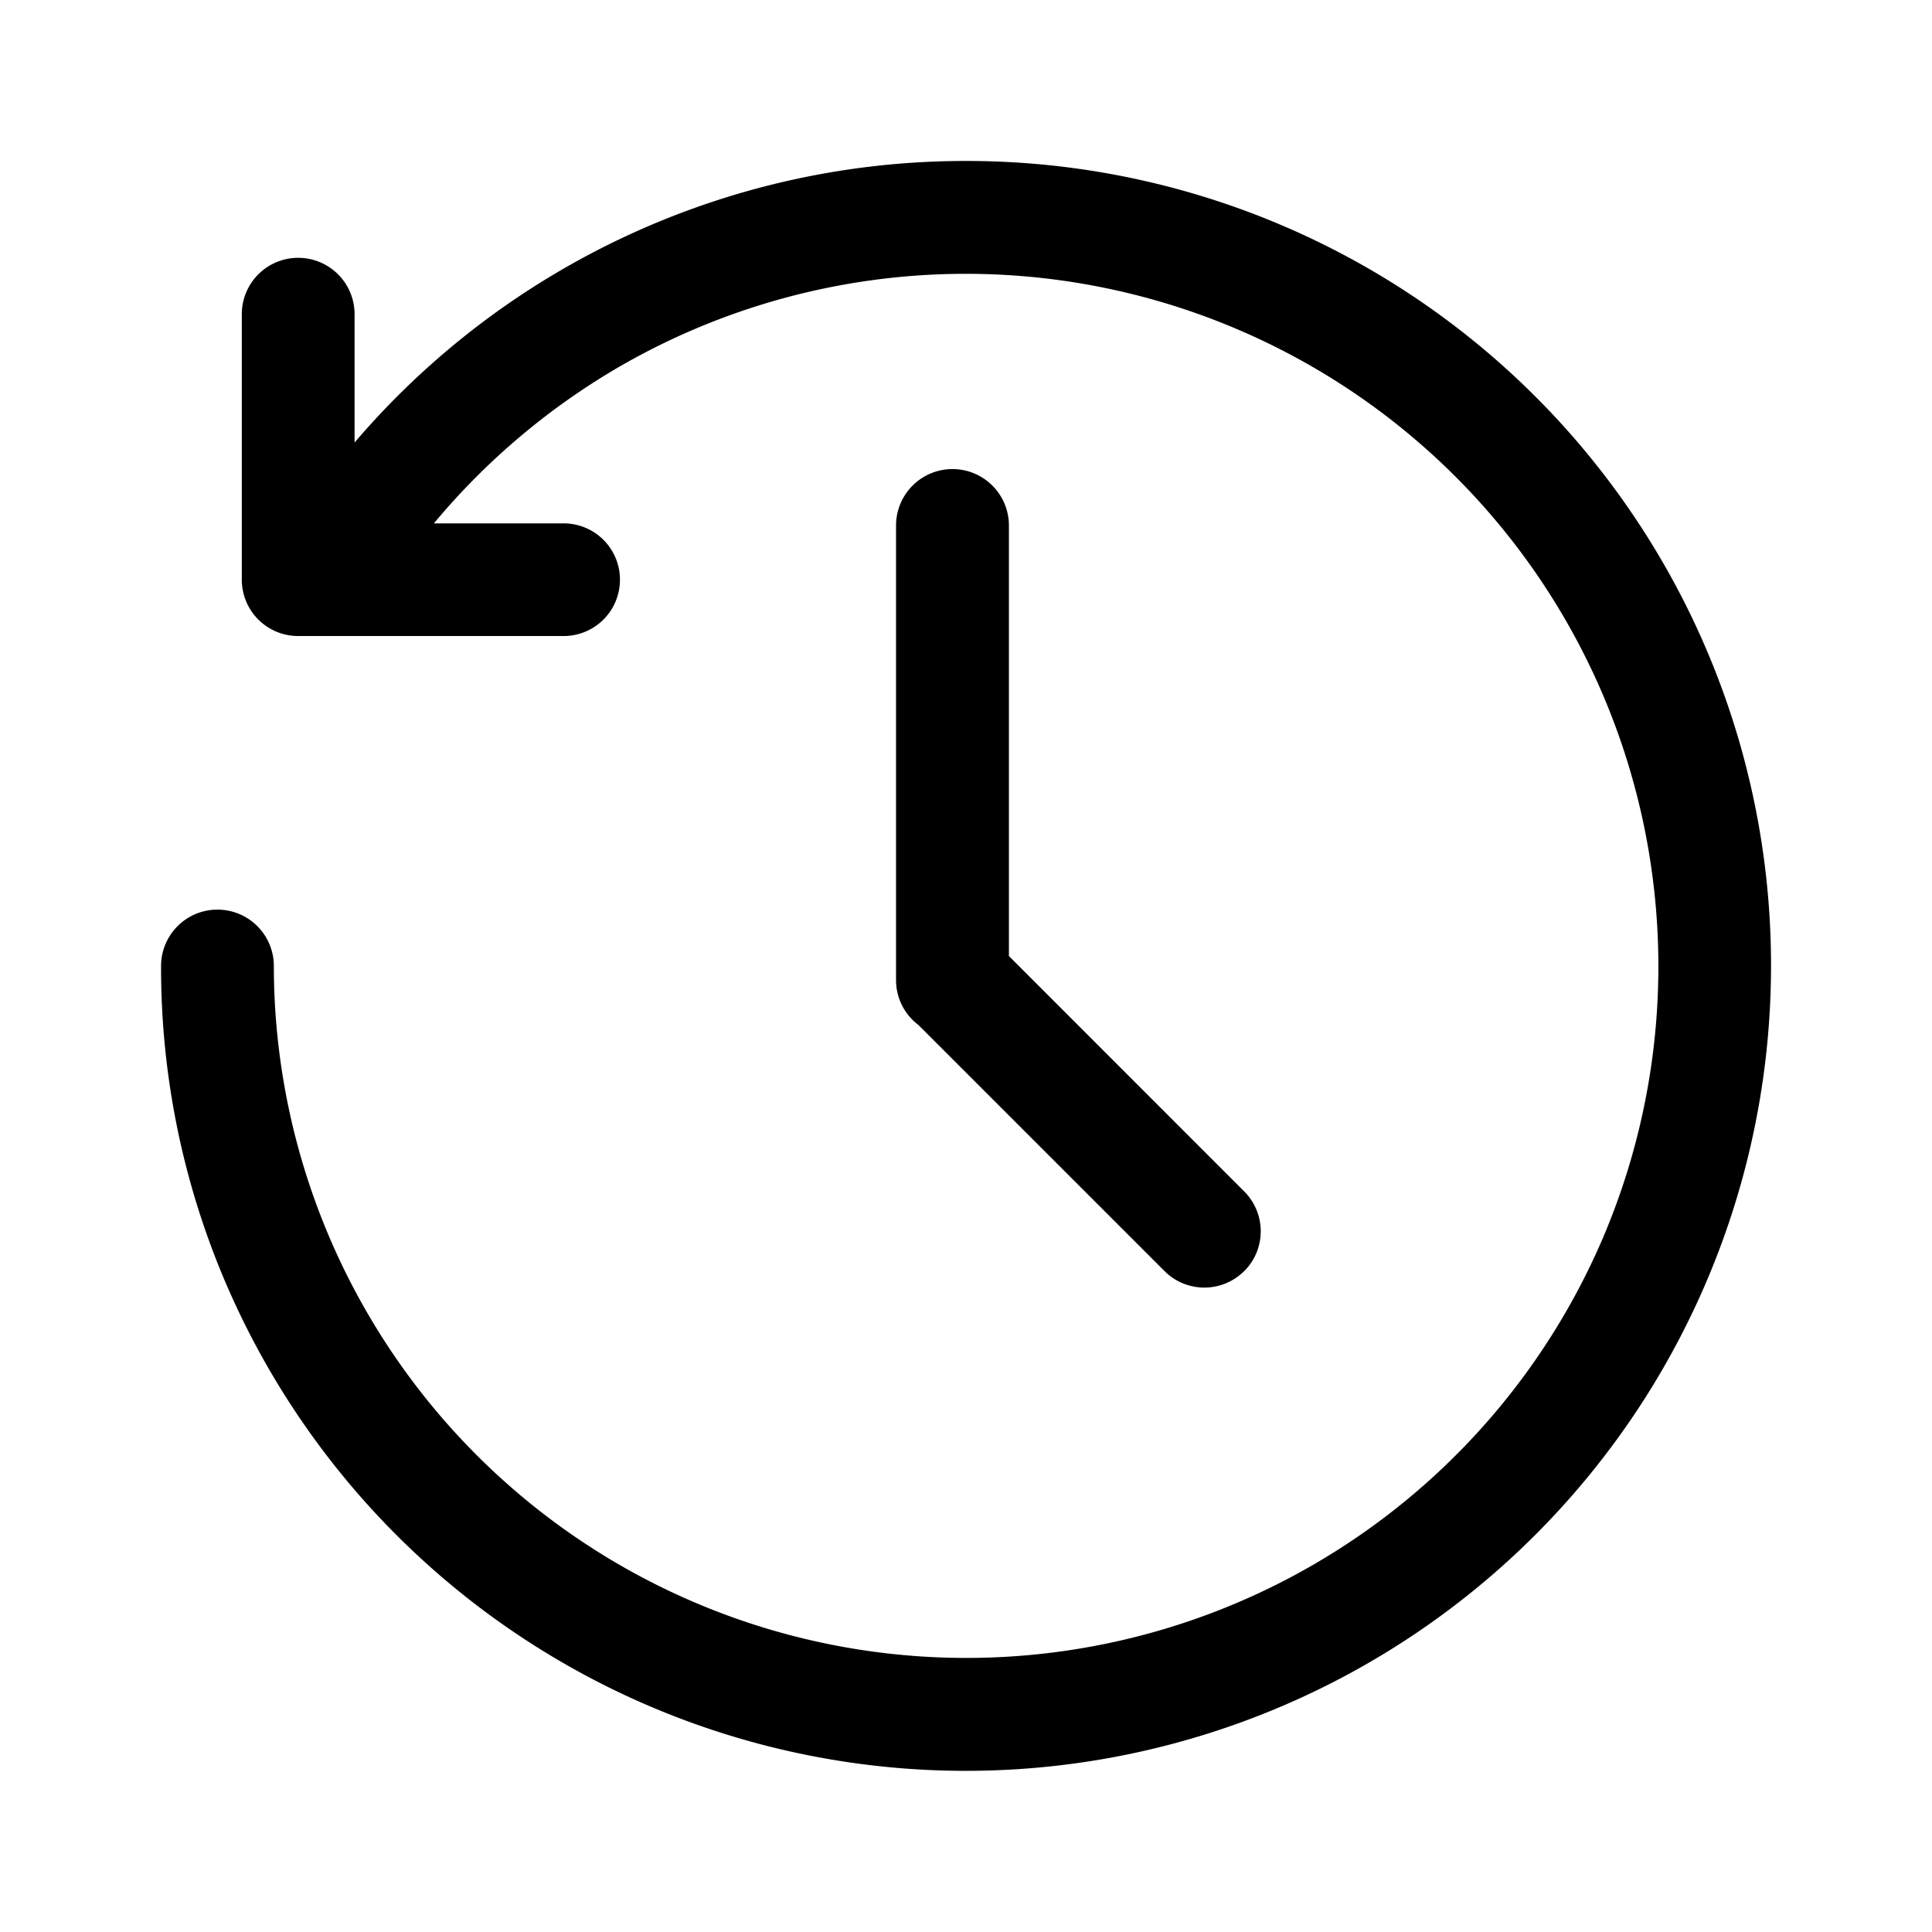 <?xml version="1.0" encoding="utf-8"?><!-- Скачано с сайта svg4.ru / Downloaded from svg4.ru -->
<svg fill="#000000" width="800px" height="800px" viewBox="-1 0 19 19" xmlns="http://www.w3.org/2000/svg" class="cf-icon-svg"><path d="M16.417 9.5a7.919 7.919 0 0 1-15.212 3.082A7.87 7.87 0 0 1 .584 9.5a.554.554 0 0 1 1.109 0 6.81 6.81 0 0 0 13.081 2.65 6.811 6.811 0 0 0-9.66-8.557 6.859 6.859 0 0 0-1.847 1.554h1.276a.554.554 0 0 1 0 1.108h-2.61a.554.554 0 0 1-.555-.554V3.09a.554.554 0 0 1 1.109 0v1.262A7.898 7.898 0 0 1 8.5 1.583 7.911 7.911 0 0 1 16.417 9.5zm-5.181 3a.554.554 0 0 1-.784 0l-2.42-2.42a.552.552 0 0 1-.22-.441V5.168a.554.554 0 1 1 1.11 0v4.234l2.314 2.315a.554.554 0 0 1 0 .784z"/></svg>